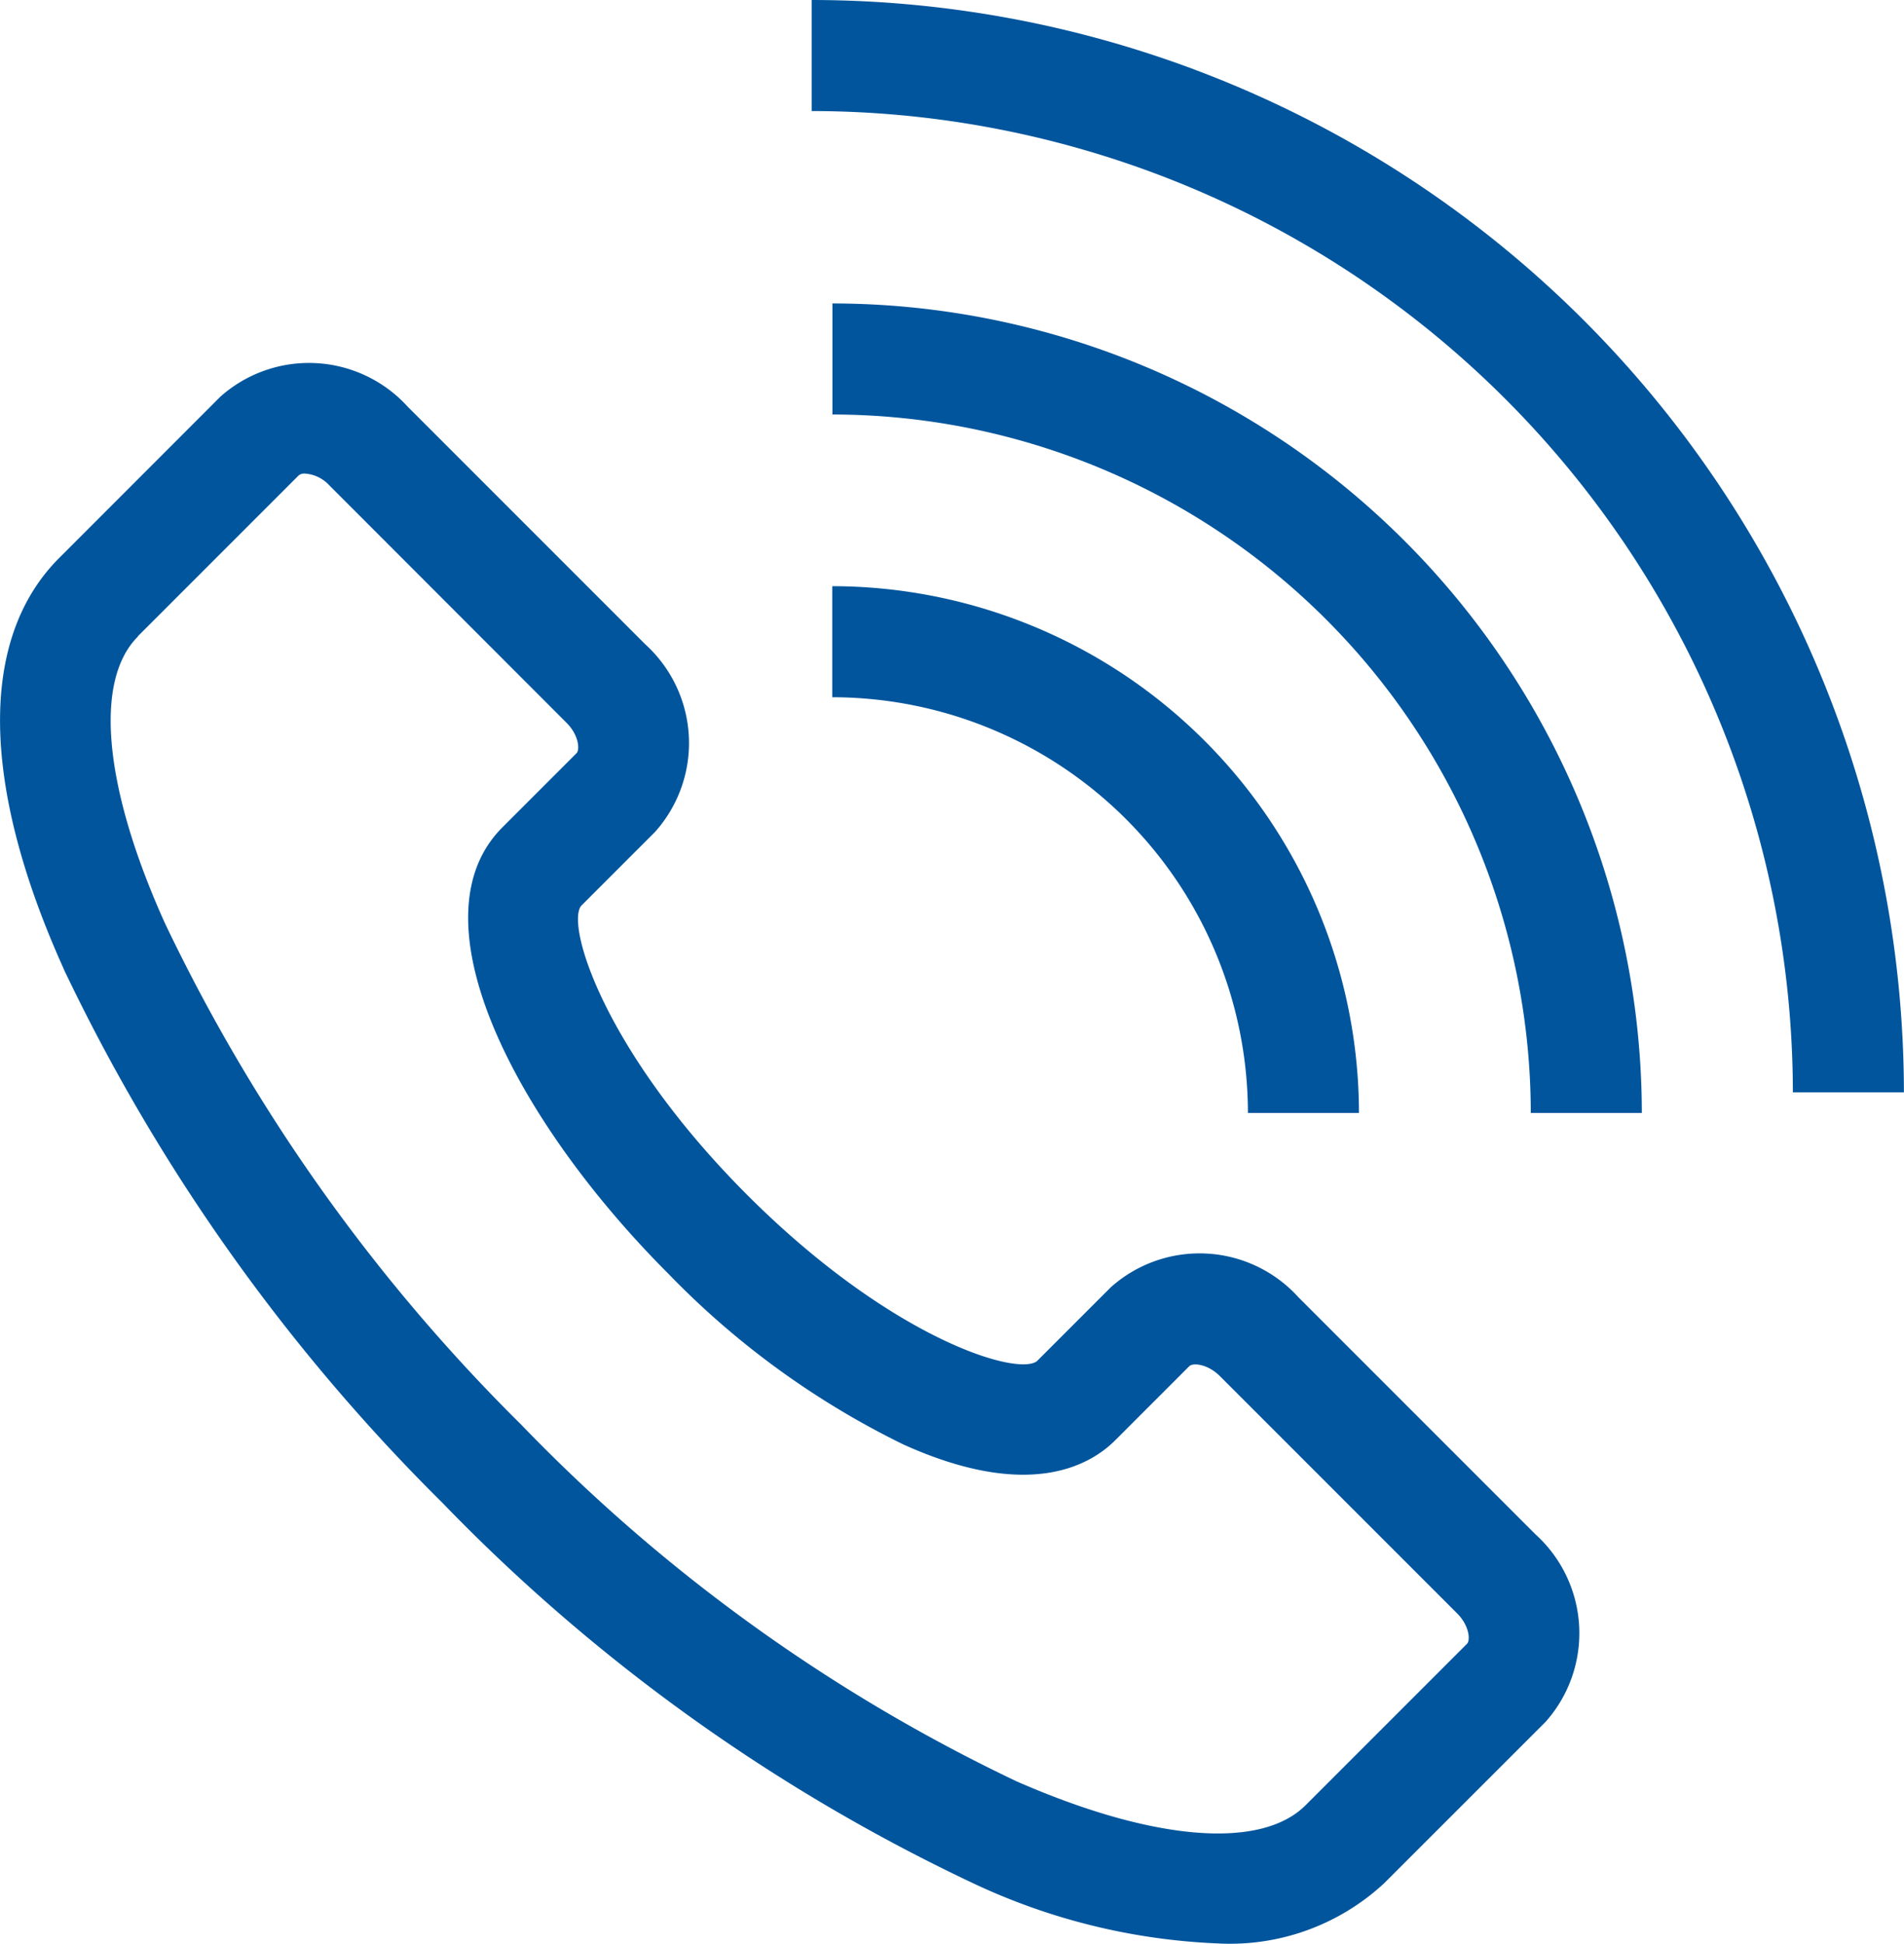 <svg xmlns="http://www.w3.org/2000/svg" width="21.075" height="21.51" viewBox="0 0 21.075 21.51">
  <g id="Group_14050" data-name="Group 14050" transform="translate(-5.716 -5)">
    <path id="Path_15476" data-name="Path 15476" d="M6.422,15.726a21.038,21.038,0,0,0,4.193,5.907,20.1,20.1,0,0,0,5.855,4.2,7.014,7.014,0,0,0,2.726.674,2.508,2.508,0,0,0,1.842-.667l1.784-1.783a1.475,1.475,0,0,0-.108-2.075l-2.628-2.628a1.475,1.475,0,0,0-2.075-.108l-.818.818c-.227.17-1.628-.262-3.205-1.839s-2.01-2.98-1.84-3.2l.819-.819a1.475,1.475,0,0,0-.108-2.075L10.228,9.5a1.475,1.475,0,0,0-2.075-.108L6.371,11.175c-.89.89-.872,2.506.052,4.551Zm.817-3.682,1.783-1.783a.1.1,0,0,1,.069-.02.4.4,0,0,1,.268.128L11.988,13c.136.136.148.3.108.337l-.819.819c-1.018,1.019.155,3.258,1.84,4.943a9.284,9.284,0,0,0,2.6,1.887c1.377.622,2.06.237,2.344-.048l.819-.819c.039-.039.2-.027.337.108l2.628,2.628c.136.136.148.3.108.337l-1.783,1.783c-.495.5-1.694.4-3.207-.264a18.867,18.867,0,0,1-5.477-3.944A19.777,19.777,0,0,1,7.543,15.22c-.678-1.5-.791-2.688-.3-3.176Zm19.551,5.044A12.1,12.1,0,0,0,14.7,5V6.229A10.872,10.872,0,0,1,25.561,17.088h1.229Z" transform="translate(0)" fill="#00559d"/>
    <path id="Path_15477" data-name="Path 15477" d="M35.7,15.926v1.229a7.739,7.739,0,0,1,7.73,7.73h1.229A8.969,8.969,0,0,0,35.7,15.926Z" transform="translate(-20.77 -7.568)" fill="#00559d"/>
    <path id="Path_15478" data-name="Path 15478" d="M40.3,31.938h1.229a5.837,5.837,0,0,0-5.83-5.83v1.229A4.606,4.606,0,0,1,40.3,31.938Z" transform="translate(-20.771 -14.621)" fill="#00559d"/>
  </g>
</svg>
